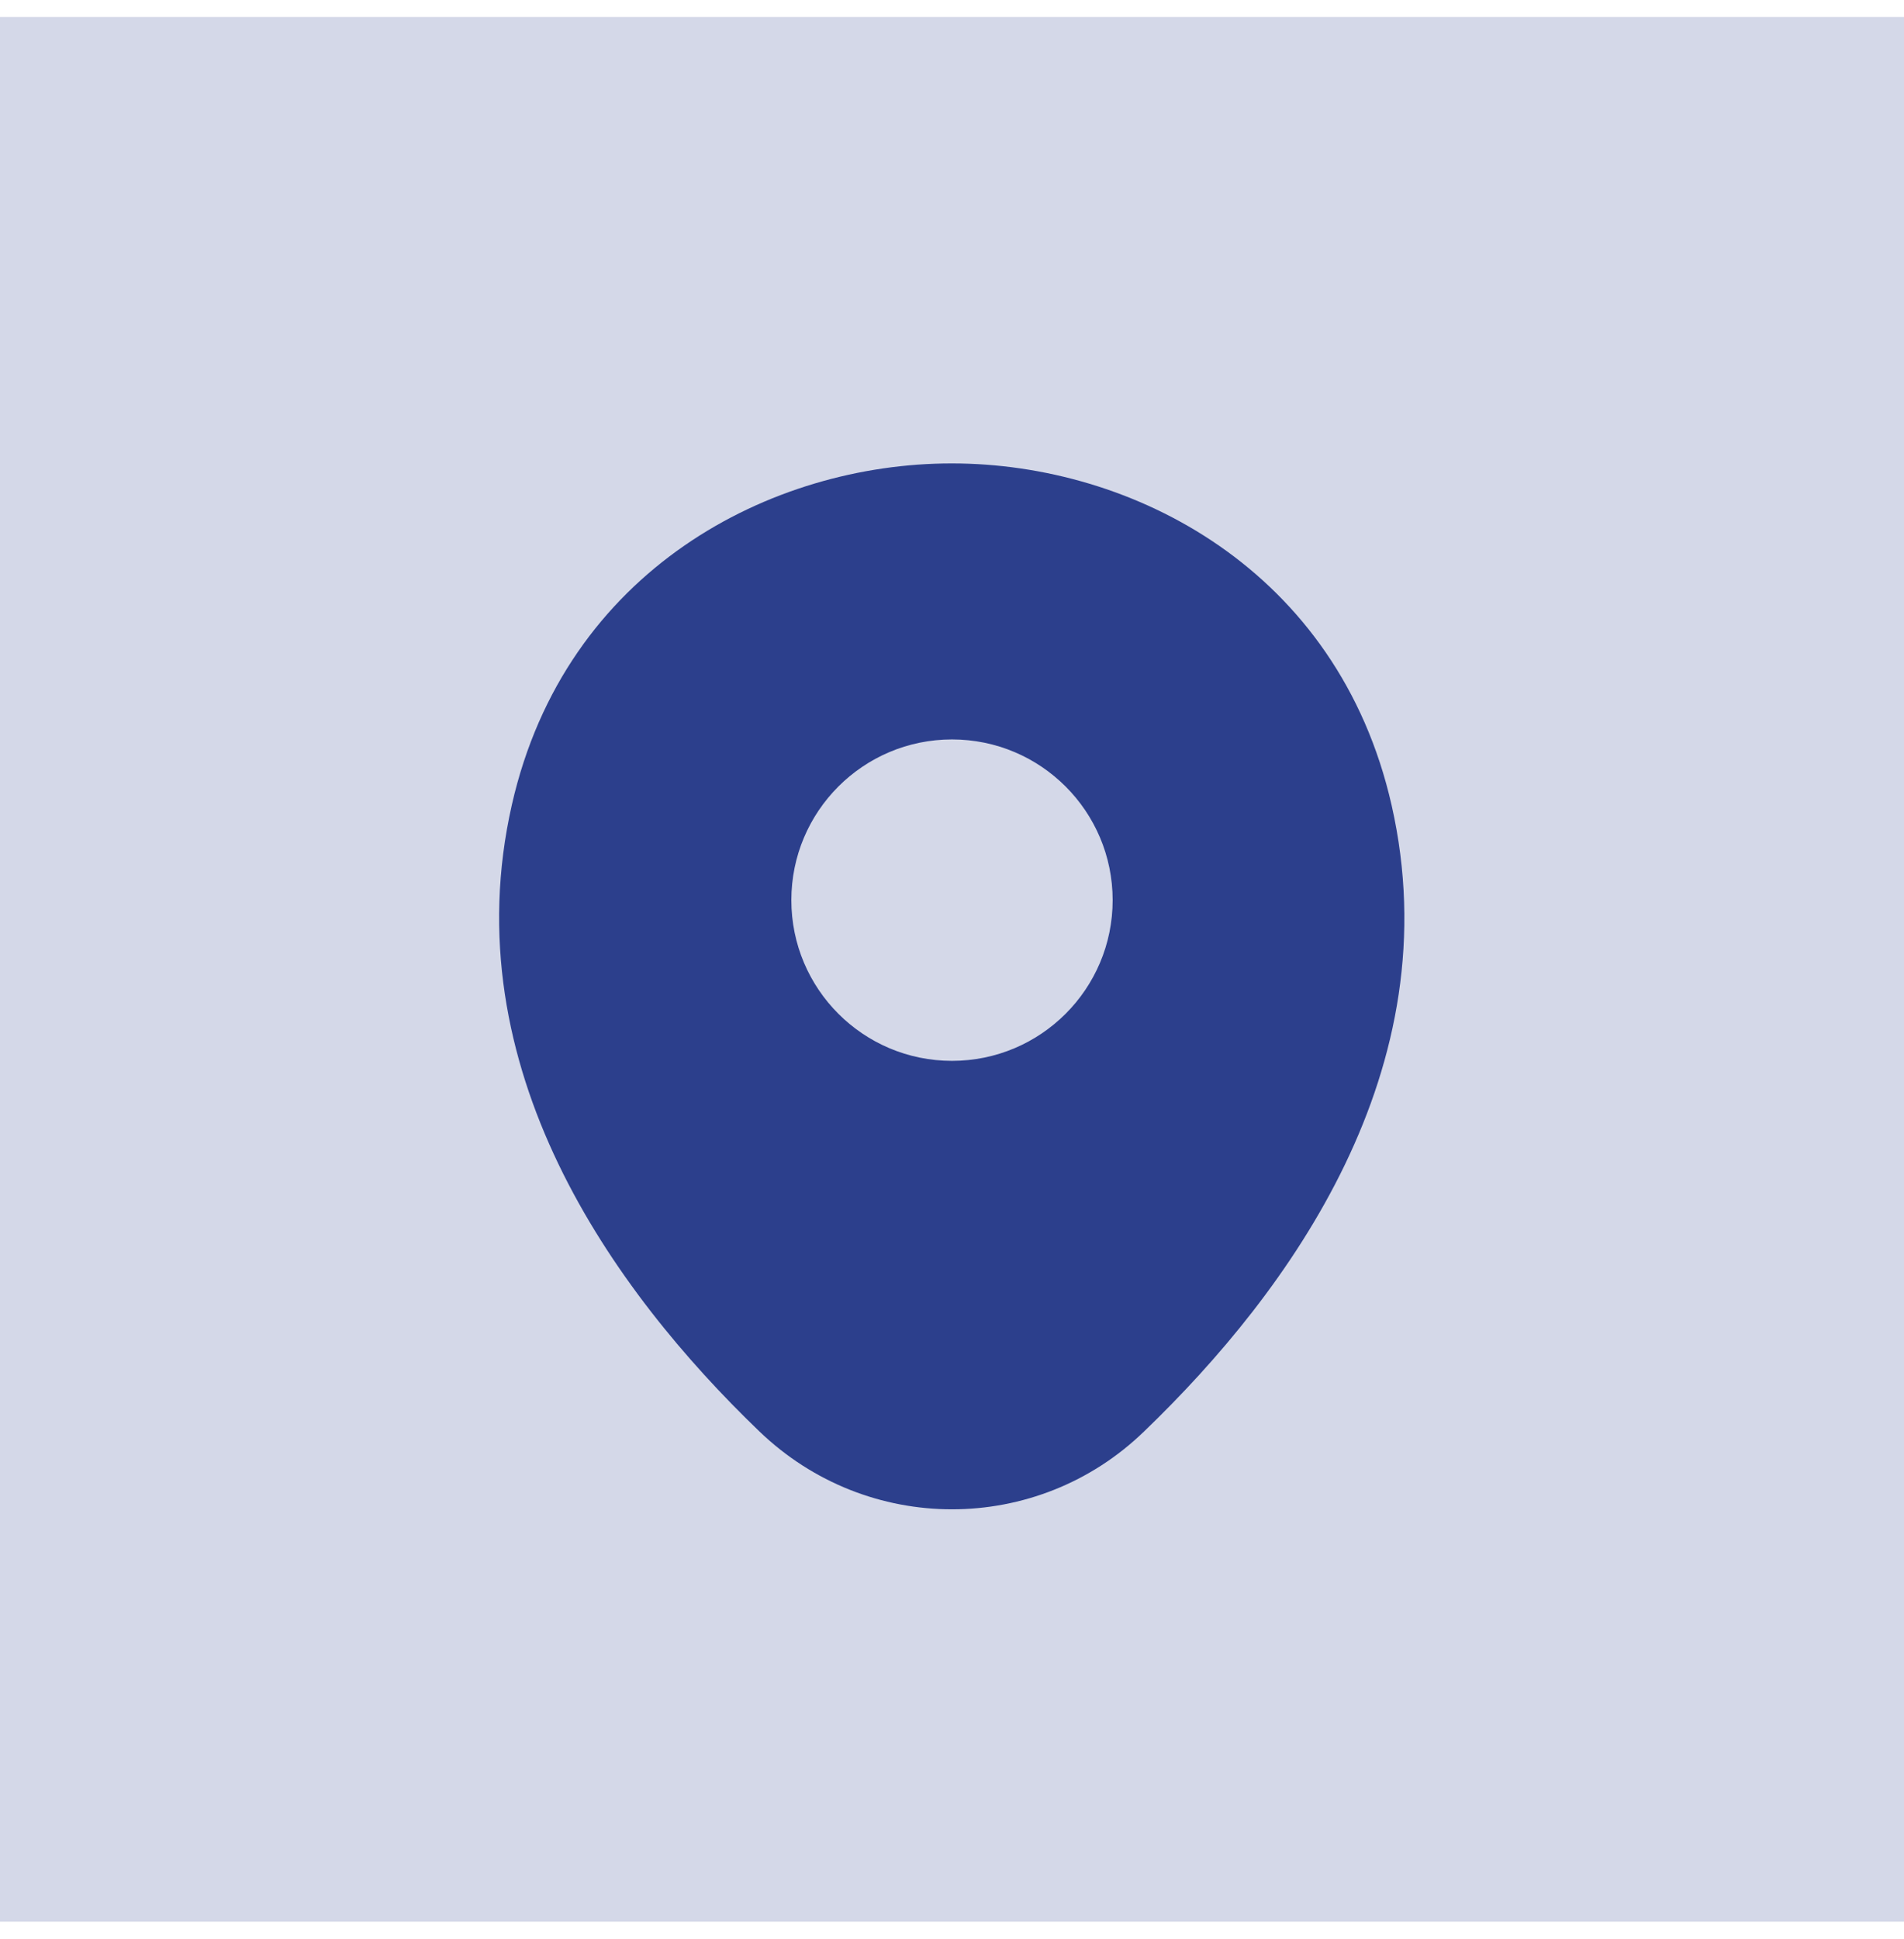 <svg xmlns="http://www.w3.org/2000/svg" width="56" height="57" viewBox="0 0 56 57" fill="none"><g filter="url(#filter0_b_113_243)"><rect y="0.5" width="56" height="56" fill="#2C3F8C" fill-opacity="0.2"></rect></g><path d="M40.93 23.675C39.355 16.745 33.31 13.625 28 13.625C28 13.625 28 13.625 27.985 13.625C22.69 13.625 16.63 16.73 15.055 23.66C13.3 31.4 18.04 37.955 22.33 42.08C23.92 43.61 25.96 44.375 28 44.375C30.04 44.375 32.08 43.61 33.655 42.08C37.945 37.955 42.685 31.415 40.93 23.675ZM28 31.19C25.39 31.19 23.275 29.075 23.275 26.465C23.275 23.855 25.39 21.74 28 21.74C30.61 21.74 32.725 23.855 32.725 26.465C32.725 29.075 30.61 31.19 28 31.19Z" fill="#2C3F8C"></path><defs><filter id="filter0_b_113_243" x="-4" y="-3.5" width="64" height="64" filterUnits="userSpaceOnUse" color-interpolation-filters="sRGB"><feGaussianBlur stdDeviation="2"></feGaussianBlur></filter></defs></svg>